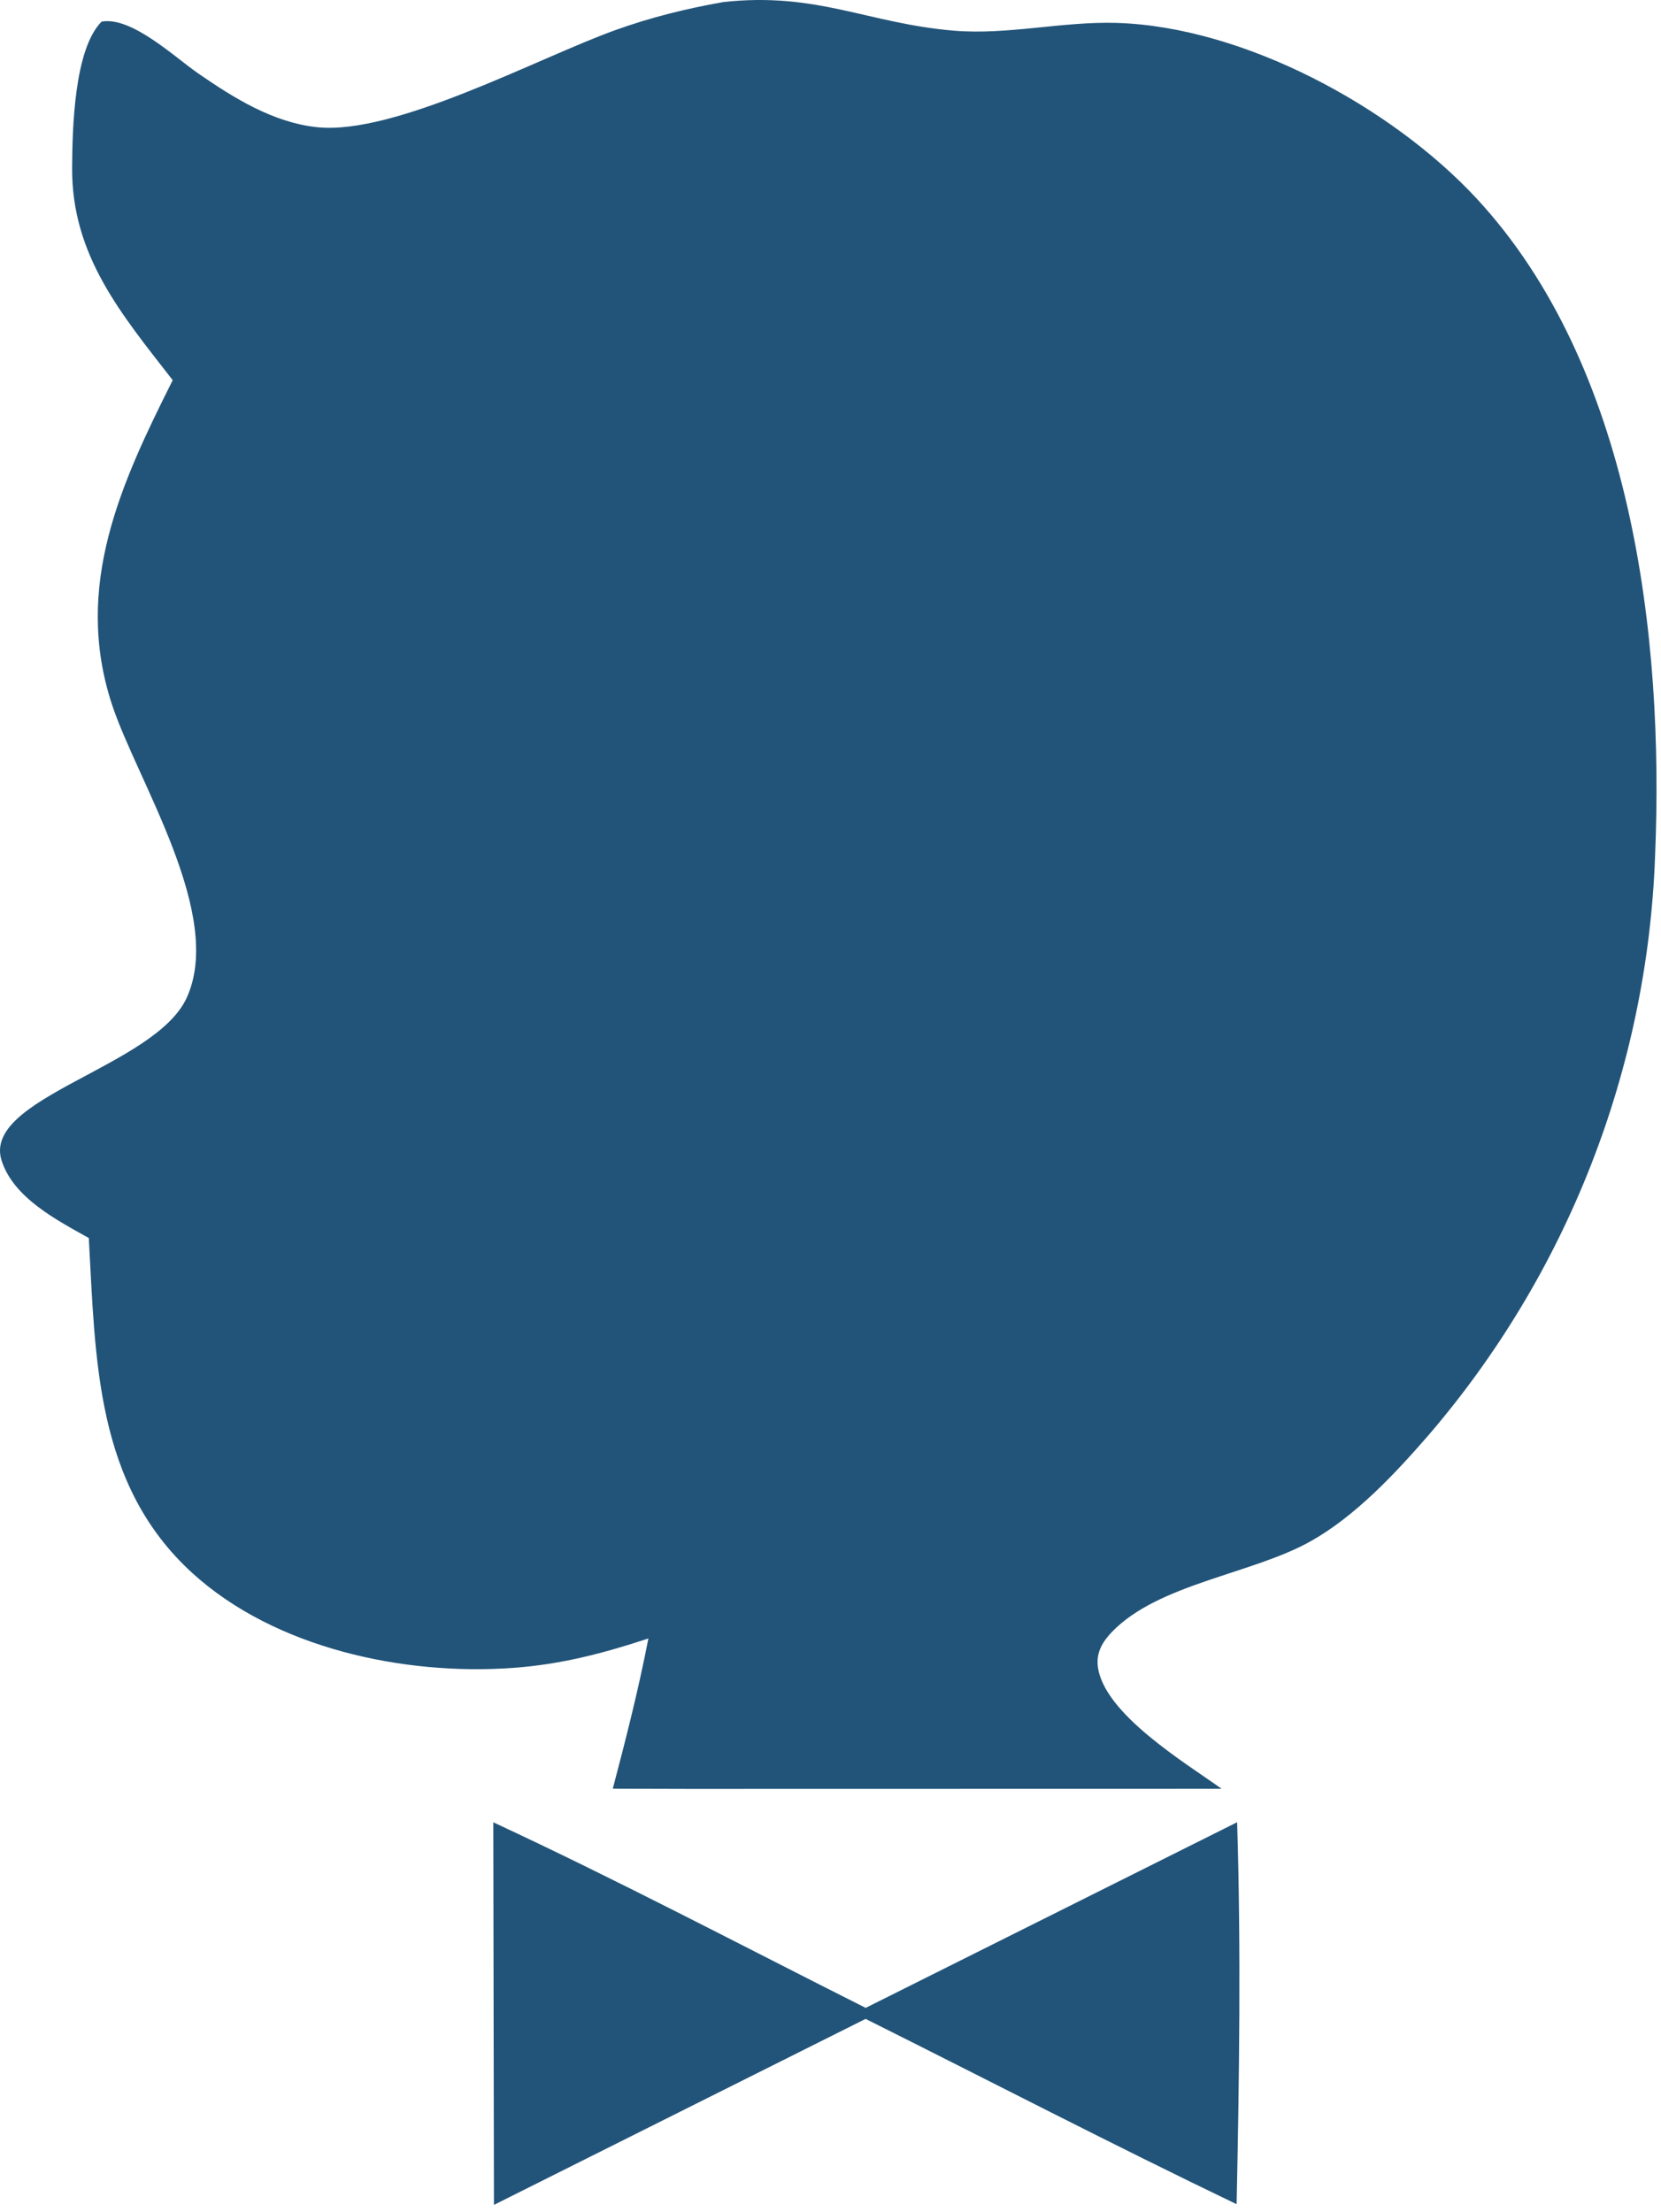 <?xml version="1.0" encoding="UTF-8"?> <svg xmlns="http://www.w3.org/2000/svg" width="199" height="265" viewBox="0 0 199 265" fill="none"><path d="M59.1 218.304C74.142 225.298 88.891 233.08 103.713 240.535L148.218 218.295C148.688 233.475 148.474 248.866 148.156 264.055C133.238 256.891 118.51 249.254 103.705 241.855L59.178 264.136L59.1 218.304Z" fill="#225479"></path><path d="M86.624 0.251C97.838 -1.003 103.988 2.812 114.271 3.673C120.727 4.213 127.269 2.55 133.772 2.743C148.973 3.197 166.693 12.771 176.893 23.764C195.528 43.848 199.4 76.207 198.289 102.588C198.231 104.17 198.14 105.751 198.016 107.33C197.891 108.908 197.733 110.484 197.543 112.057C197.352 113.629 197.128 115.196 196.871 116.759C196.614 118.321 196.324 119.878 196.002 121.429C195.68 122.979 195.325 124.522 194.937 126.058C194.549 127.593 194.13 129.12 193.678 130.638C193.226 132.156 192.743 133.663 192.228 135.161C191.712 136.658 191.165 138.144 190.587 139.619C190.009 141.093 189.4 142.554 188.761 144.003C188.121 145.451 187.451 146.886 186.751 148.307C186.051 149.727 185.321 151.133 184.562 152.523C183.802 153.912 183.014 155.285 182.197 156.642C181.379 157.998 180.534 159.337 179.661 160.658C178.787 161.979 177.886 163.281 176.958 164.564C176.029 165.847 175.074 167.11 174.092 168.353C173.11 169.595 172.103 170.817 171.07 172.017C167.091 176.592 162.38 181.624 157.042 184.628C150.036 188.57 138.804 189.706 133.225 195.494C132.106 196.655 131.321 197.948 131.528 199.633C132.222 205.285 141.976 211.155 146.359 214.29L82.648 214.303L73.415 214.279C74.995 208.3 76.503 202.357 77.682 196.281C72.235 198.079 67.163 199.399 61.429 199.81C48.395 200.743 32.959 197.47 23.062 188.462C11.401 177.848 11.455 162.83 10.638 148.311C6.817 146.162 1.659 143.53 0.203 139.067C-2.265 131.507 18.562 127.847 22.367 119.533C26.934 109.553 16.378 93.471 13.39 84.319C8.784 70.21 14.482 57.919 20.692 45.544C14.568 37.665 8.578 30.62 8.641 20.111C8.668 15.577 8.857 5.891 12.178 2.587C15.774 1.951 20.915 6.841 23.742 8.792C28.013 11.74 32.702 14.674 37.974 15.236C47.304 16.231 64.412 6.965 73.682 3.622C77.939 2.087 82.174 1.042 86.624 0.251Z" fill="#225479"></path></svg> 